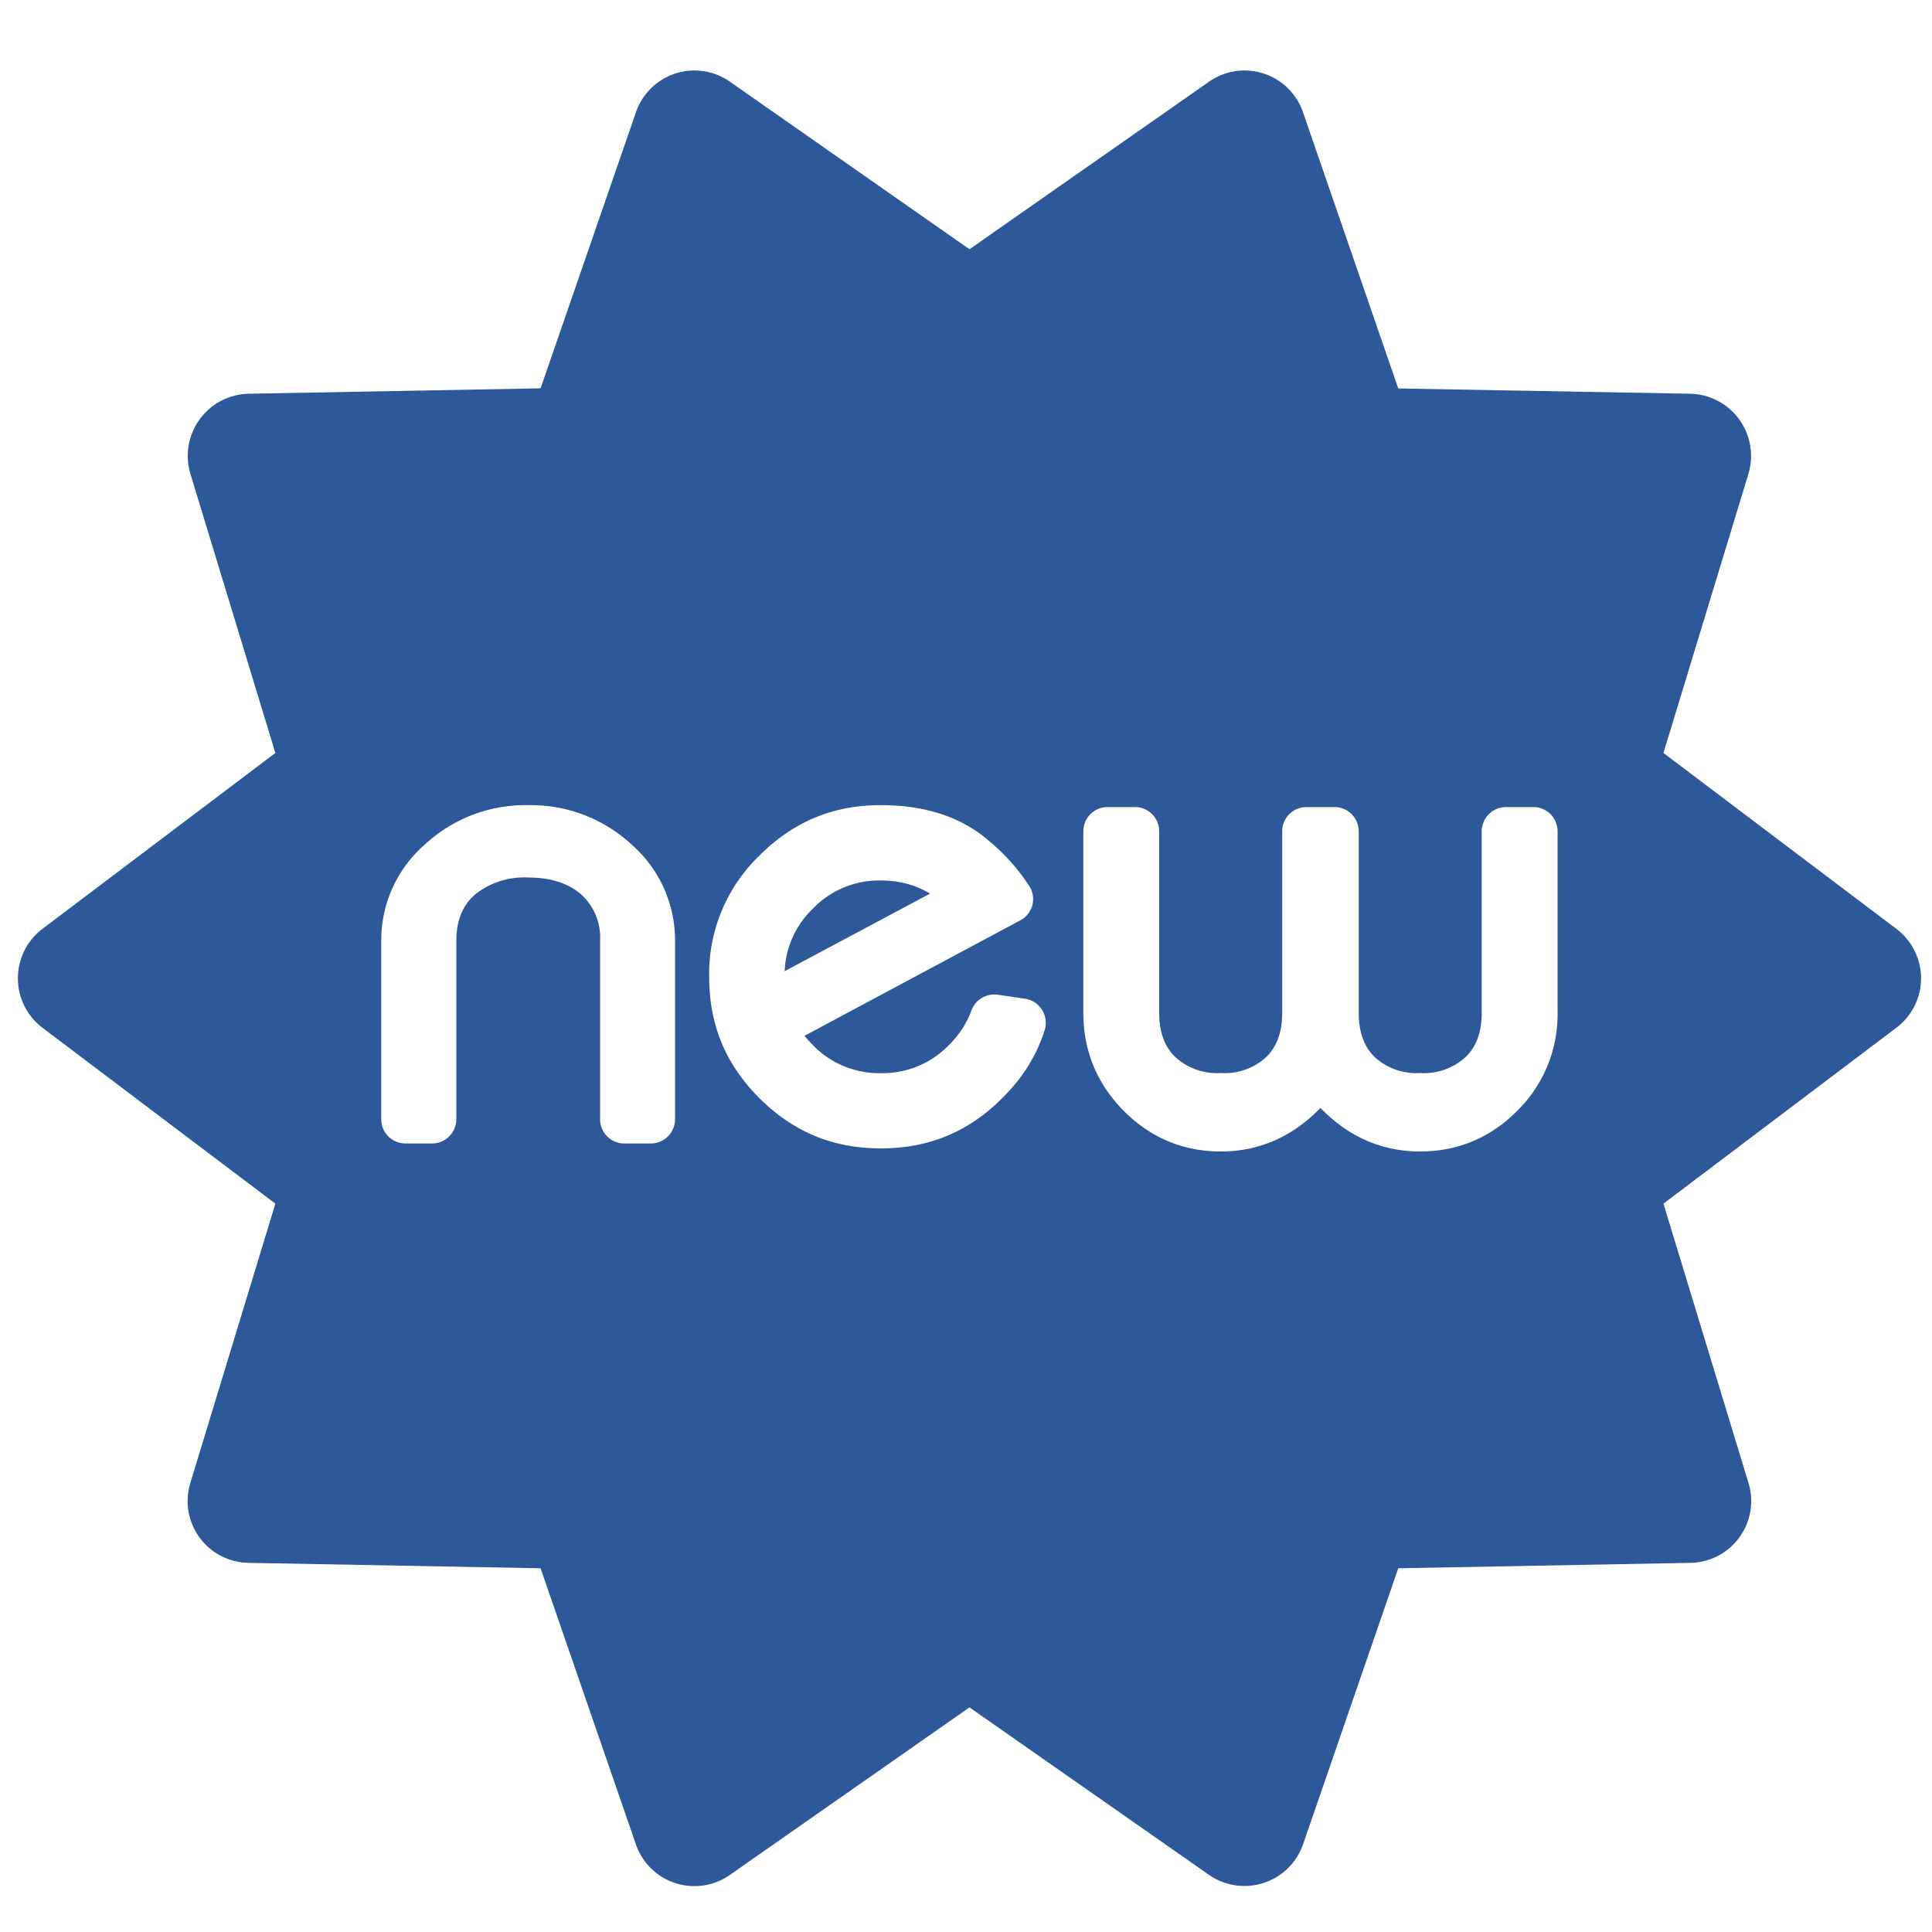 <svg xmlns="http://www.w3.org/2000/svg" width="15" height="15">
    <path fill="#2D589A" fill-rule="evenodd" d="M14.915 7.596c0 .15-.071.292-.191.383l-1.809 1.366.66 2.168a.48.48 0 0 1-.451.621l-2.268.042-.739 2.143a.482.482 0 0 1-.731.237l-1.859-1.3-1.859 1.3a.48.48 0 0 1-.731-.237l-.74-2.143-2.267-.042a.48.48 0 0 1-.452-.621l.66-2.168L.329 7.979a.482.482 0 0 1 0-.767l1.809-1.366-.66-2.168a.483.483 0 0 1 .452-.621l2.267-.042.74-2.142a.48.48 0 0 1 .731-.238l1.859 1.3 1.859-1.3a.48.48 0 0 1 .731.238l.739 2.143 2.268.041a.483.483 0 0 1 .451.621l-.66 2.168 1.809 1.366c.12.091.191.233.191.384zm-9.674-.291a.987.987 0 0 0-.335-.746 1.152 1.152 0 0 0-.805-.308 1.15 1.15 0 0 0-.805.308.984.984 0 0 0-.336.746V8.69c0 .104.084.188.189.188h.205a.189.189 0 0 0 .189-.188V7.305c0-.156.047-.274.145-.36a.611.611 0 0 1 .413-.132c.174 0 .313.045.412.132a.452.452 0 0 1 .146.36V8.69c0 .104.084.188.188.188h.206a.188.188 0 0 0 .188-.188V7.305zm2.849.535a.187.187 0 0 0-.132-.086l-.211-.031a.19.19 0 0 0-.205.123.72.72 0 0 1-.172.265.715.715 0 0 1-.531.221.715.715 0 0 1-.529-.219 1.051 1.051 0 0 1-.064-.071l1.675-.896a.187.187 0 0 0 .074-.261 1.55 1.55 0 0 0-.314-.354c-.211-.185-.494-.28-.842-.28-.371 0-.679.128-.942.391a1.273 1.273 0 0 0-.391.942c0 .373.128.681.391.943.263.262.571.389.942.389s.68-.127.942-.39c.16-.158.268-.332.33-.529a.189.189 0 0 0-.021-.157zm4.003-1.386a.188.188 0 0 0-.188-.188h-.212a.189.189 0 0 0-.189.188v1.408c0 .151-.041.264-.126.346a.48.48 0 0 1-.353.123.477.477 0 0 1-.351-.123c-.084-.082-.125-.195-.125-.346V6.454a.188.188 0 0 0-.188-.188h-.218a.188.188 0 0 0-.188.188v1.408c0 .151-.041.264-.125.346a.477.477 0 0 1-.351.123.482.482 0 0 1-.353-.123C9.041 8.126 9 8.013 9 7.862V6.454a.188.188 0 0 0-.188-.188h-.213a.188.188 0 0 0-.188.188v1.408c0 .295.105.551.312.761.208.21.462.317.756.317.296 0 .556-.114.773-.338.217.224.477.338.773.338.294 0 .548-.107.756-.317a1.05 1.05 0 0 0 .312-.761V6.454zm-5.783.602a.712.712 0 0 1 .529-.22c.141 0 .269.034.382.102l-1.129.602a.712.712 0 0 1 .218-.484z"/>
</svg>
